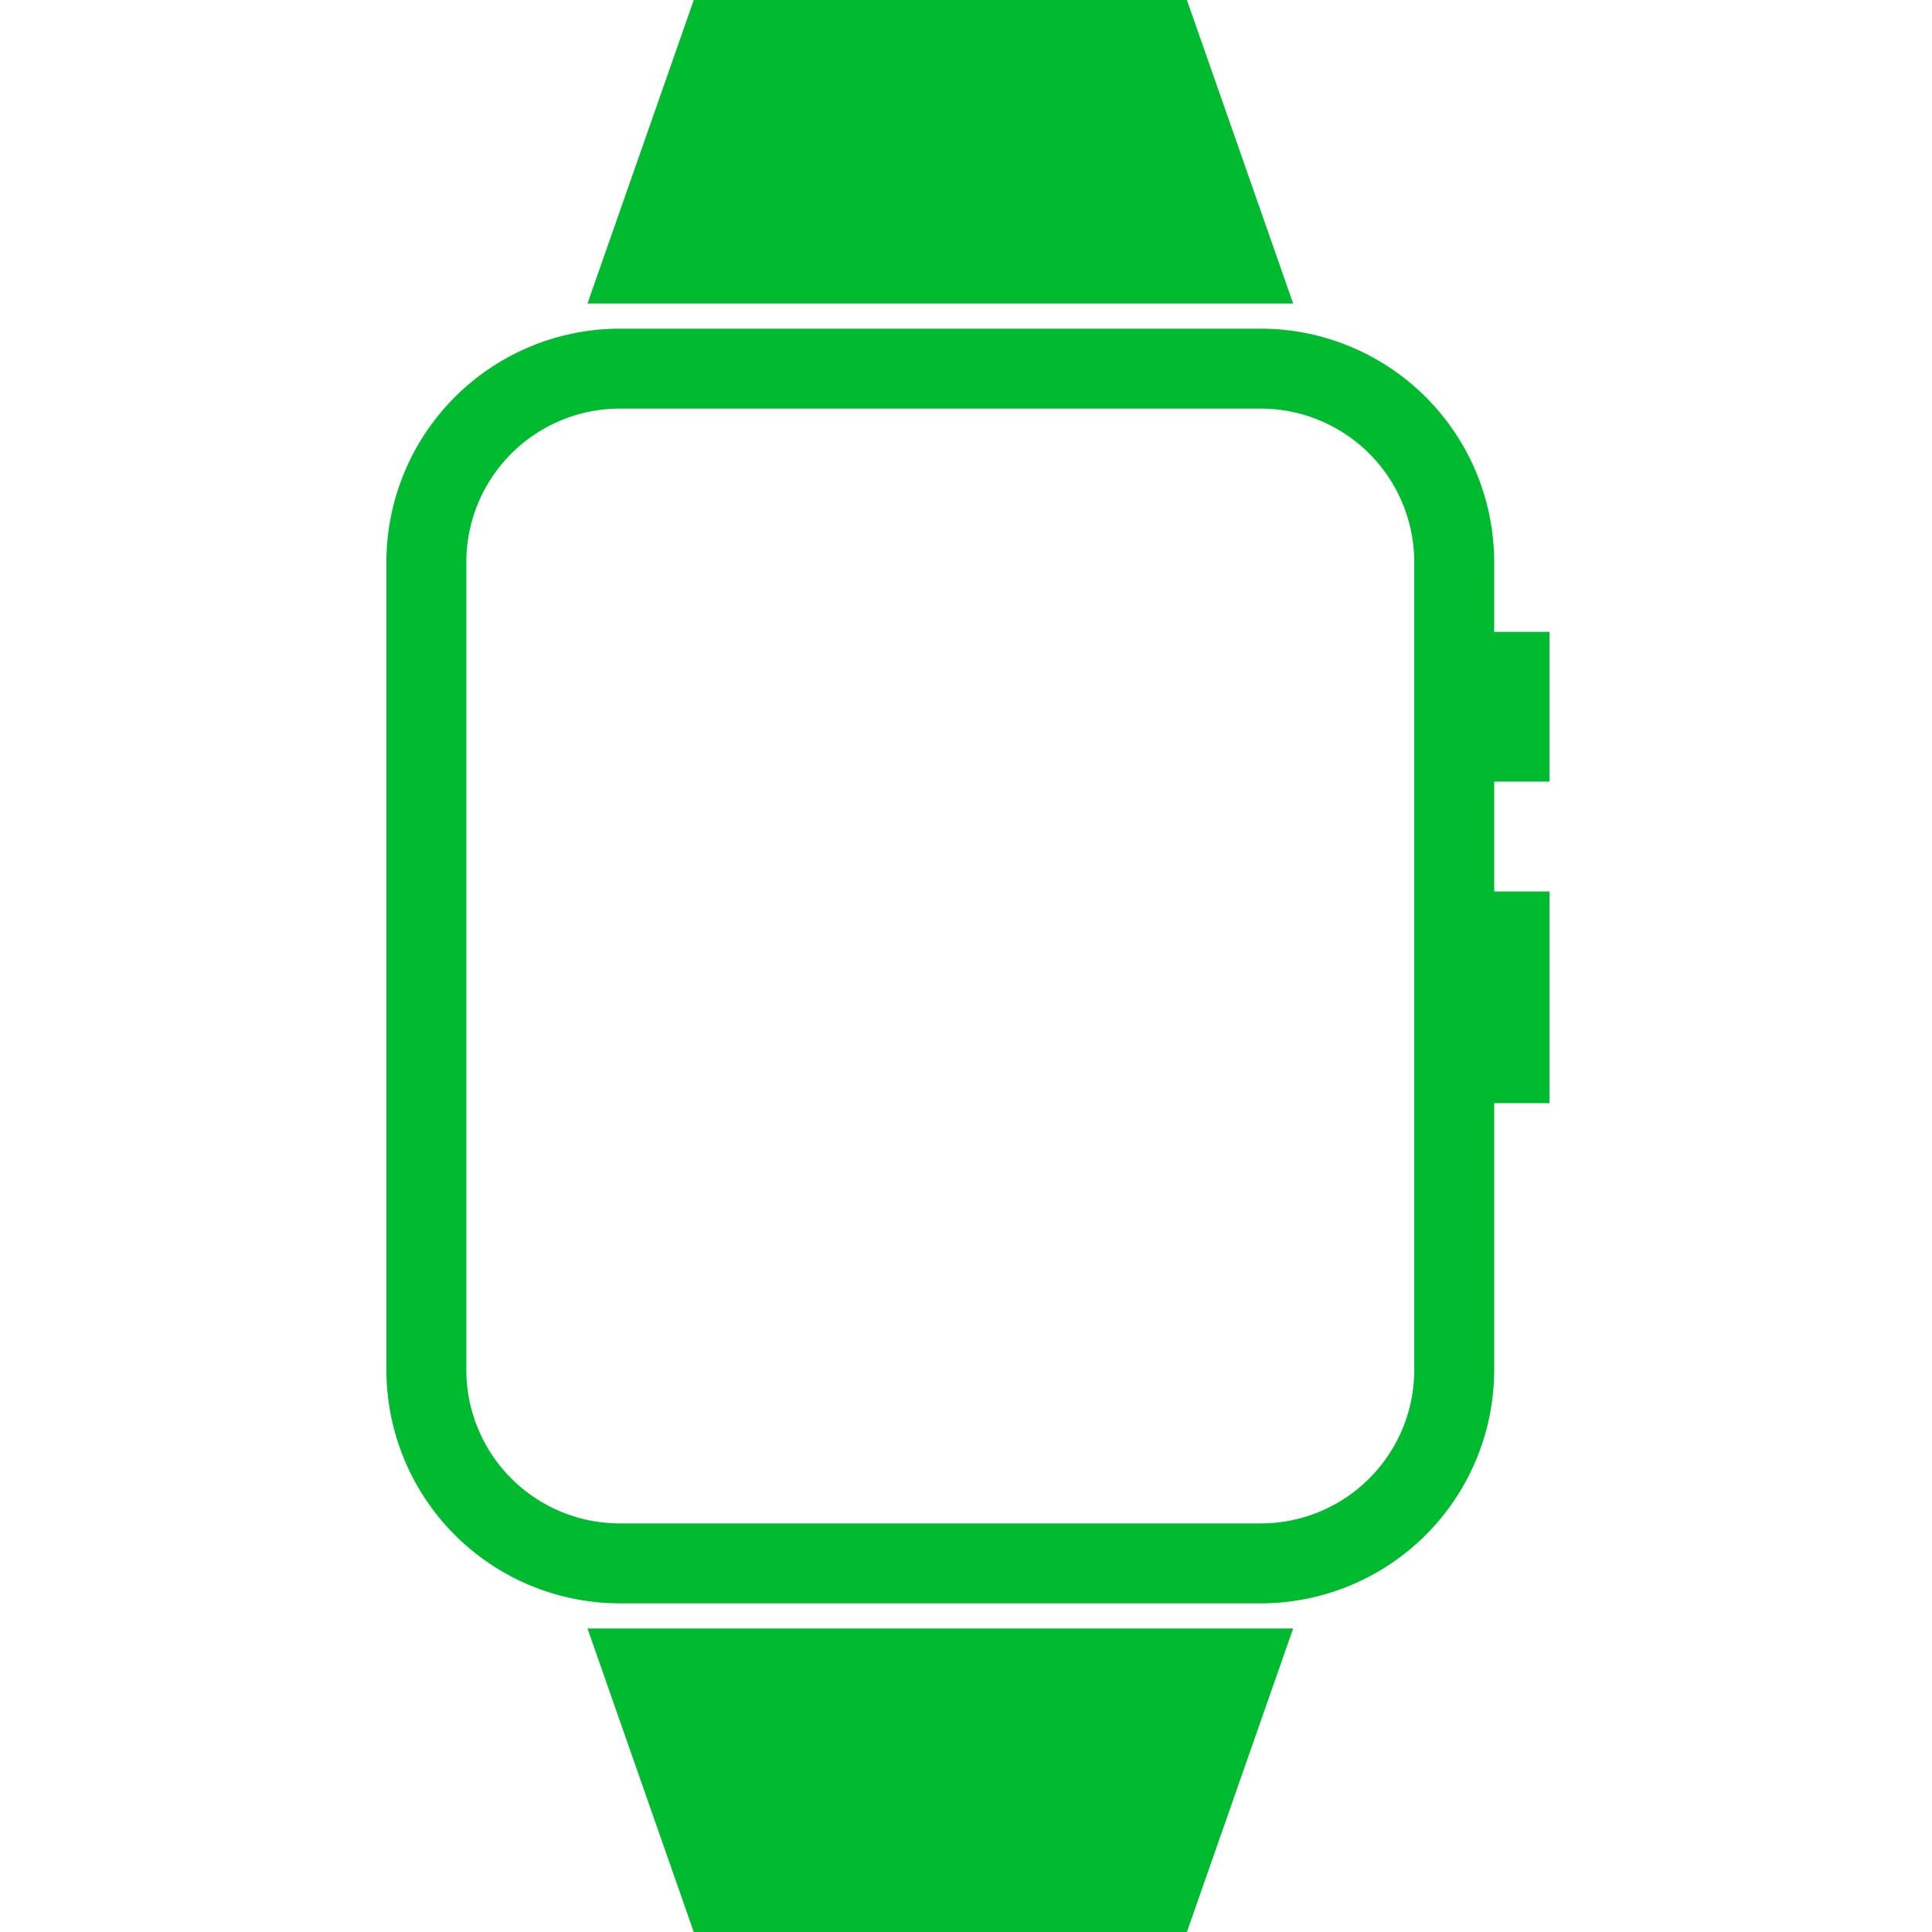 <svg xmlns="http://www.w3.org/2000/svg" xmlns:xlink="http://www.w3.org/1999/xlink" width="80" height="80" viewBox="0 0 80 80">
  <defs>
    <clipPath id="clip-path">
      <rect id="長方形_186" data-name="長方形 186" width="80" height="80" transform="translate(9165 7840)" fill="#fff"/>
    </clipPath>
    <clipPath id="clip-path-2">
      <rect id="長方形_181" data-name="長方形 181" width="48.16" height="80" fill="#00bb30"/>
    </clipPath>
  </defs>
  <g id="マスクグループ_36" data-name="マスクグループ 36" transform="translate(-9165 -7840)" clip-path="url(#clip-path)">
    <g id="グループ_311" data-name="グループ 311" transform="translate(9181 7840)">
      <g id="グループ_310" data-name="グループ 310" clip-path="url(#clip-path-2)">
        <path id="パス_290" data-name="パス 290" d="M36.21,73.341H9.661A9.672,9.672,0,0,1,0,63.681V30.22a9.672,9.672,0,0,1,9.661-9.66H36.21a9.672,9.672,0,0,1,9.661,9.66V63.681a9.672,9.672,0,0,1-9.661,9.66M9.661,23.87A6.358,6.358,0,0,0,3.31,30.22V63.681a6.358,6.358,0,0,0,6.351,6.351H36.21a6.358,6.358,0,0,0,6.351-6.351V30.22A6.359,6.359,0,0,0,36.21,23.87Z" transform="translate(0 -6.95)" fill="#00bb30"/>
        <path id="パス_291" data-name="パス 291" d="M41.8,12.567H12.58L16.981,0H37.4Z" transform="translate(-4.253 0)" fill="#00bb30"/>
        <path id="パス_292" data-name="パス 292" d="M41.8,101.871H12.58l4.4,12.567H37.4Z" transform="translate(-4.253 -34.438)" fill="#00bb30"/>
        <rect id="長方形_179" data-name="長方形 179" width="3.641" height="6.201" transform="translate(44.519 26.164)" fill="#00bb30"/>
        <rect id="長方形_180" data-name="長方形 180" width="2.772" height="8.765" transform="translate(45.388 36.915)" fill="#00bb30"/>
      </g>
    </g>
  </g>
</svg>
